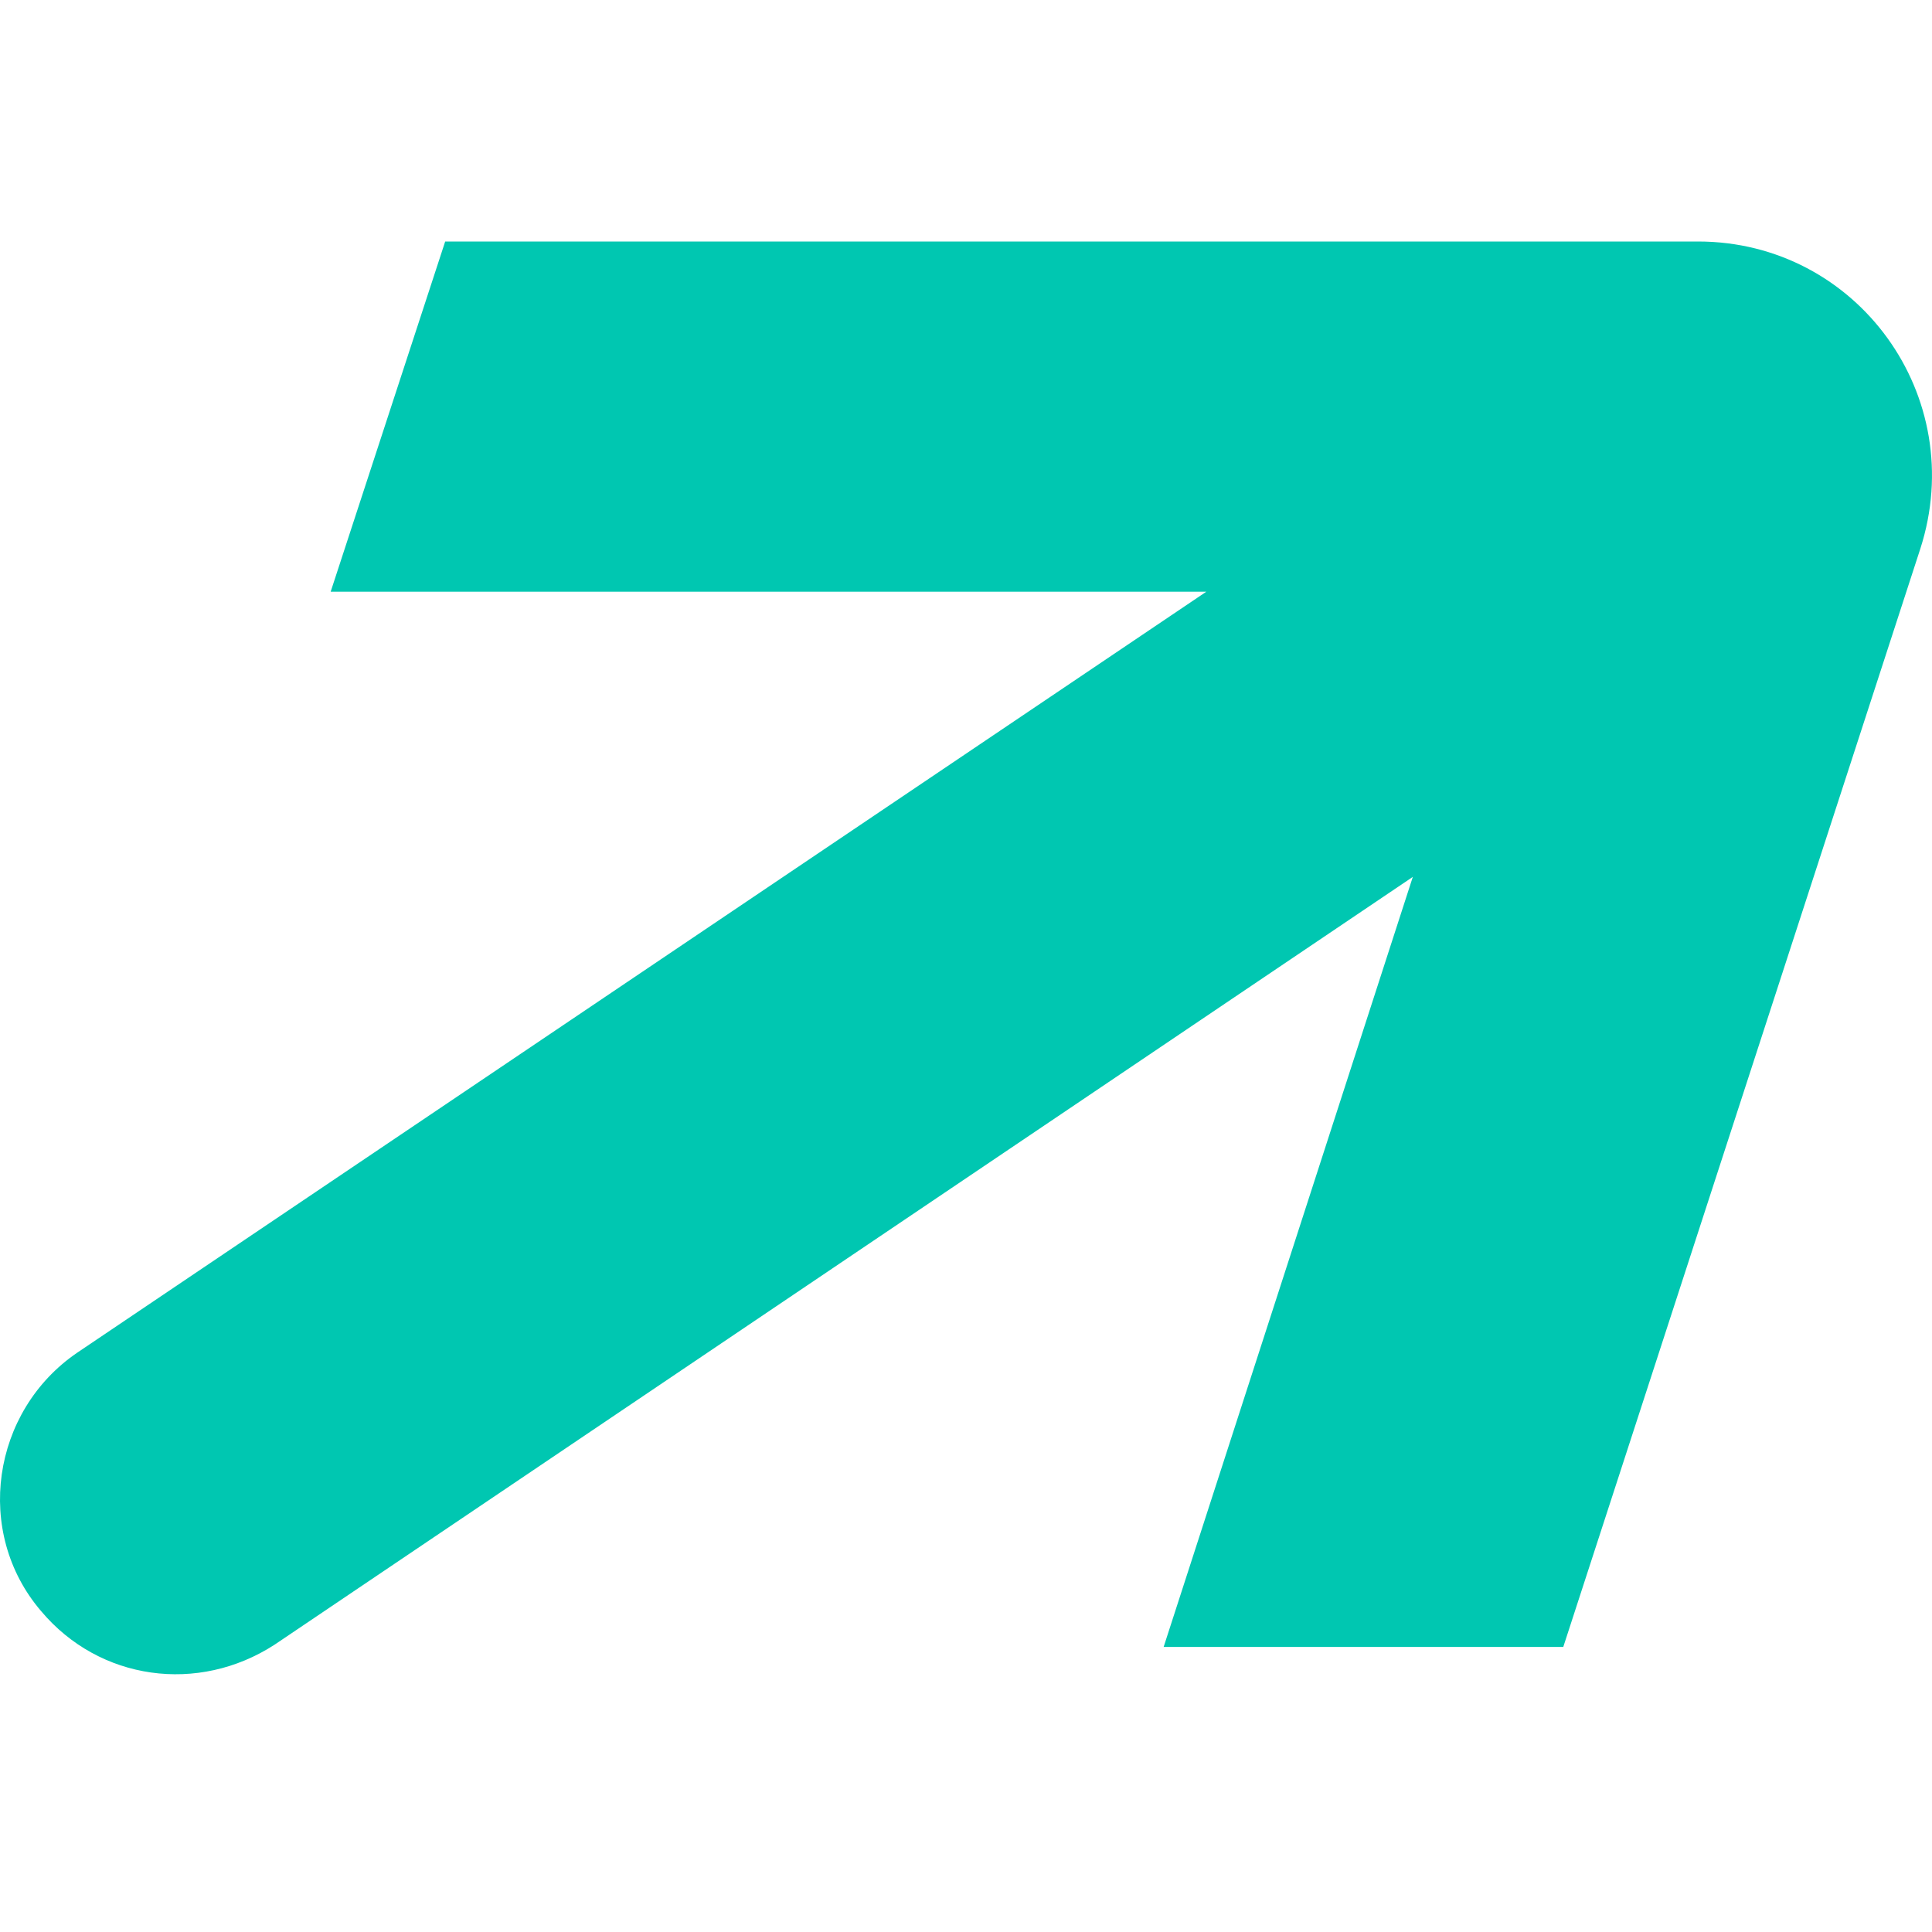 <svg width="40" height="40" viewBox="0 0 40 40" fill="none" xmlns="http://www.w3.org/2000/svg">
<path d="M35.155 5H9.217L6.846 12.251H24.975L1.594 28.009C-0.173 29.218 -0.544 31.728 0.85 33.355C2.059 34.796 4.104 35.075 5.684 34.052L29.251 18.155L24.092 34.098H32.366L39.756 11.368C40.779 8.207 38.455 5 35.155 5Z" fill="#00C7B1"/>
</svg>
